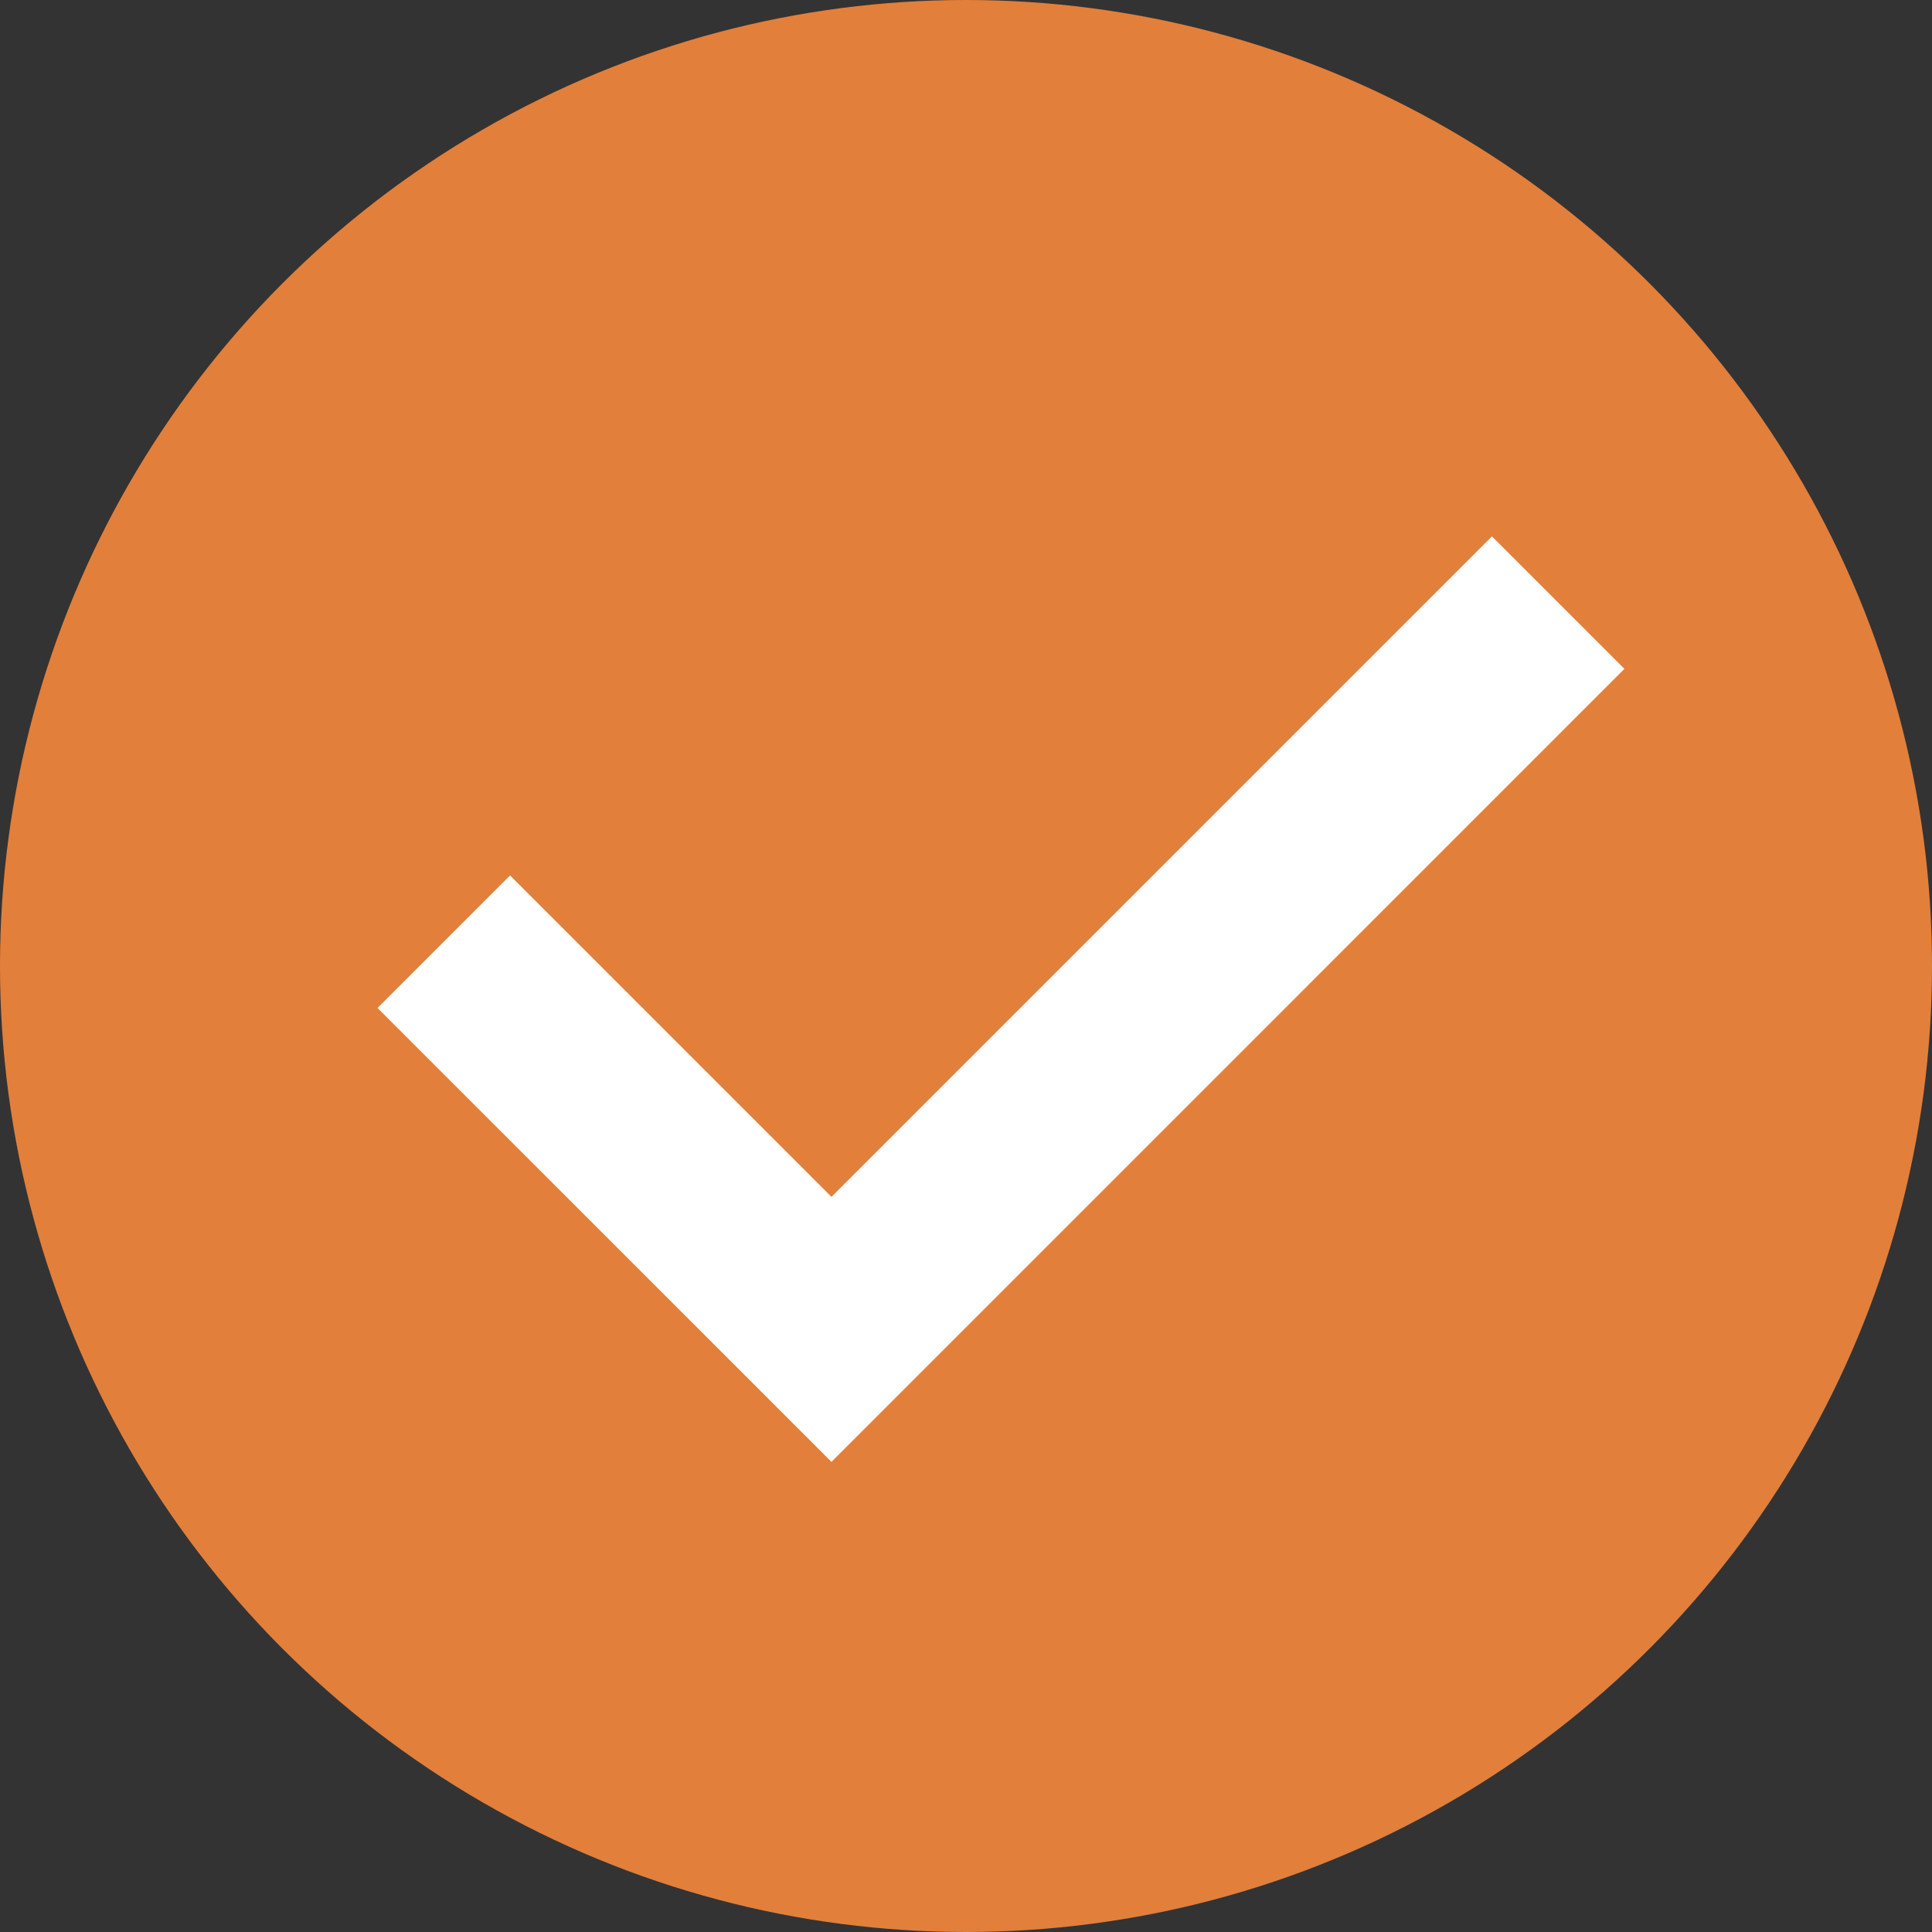 <?xml version="1.0" encoding="UTF-8"?>
<svg id="b" data-name="レイヤー 2" xmlns="http://www.w3.org/2000/svg" width="30" height="30" viewBox="0 0 30 30">
  <rect x="0" y="0" width="30" height="30" fill="#333333" stroke="none"/>
  <g id="c" data-name="レイヤー 1">
    <g>
      <circle cx="15" cy="15" r="15" style="fill: #e27f3b;"/>
      <polygon points="12.911 22.7 5.862 15.652 7.92 13.594 12.911 18.585 23.167 8.329 25.224 10.386 12.911 22.7" style="fill: #fff;"/>
    </g>
  </g>
</svg>